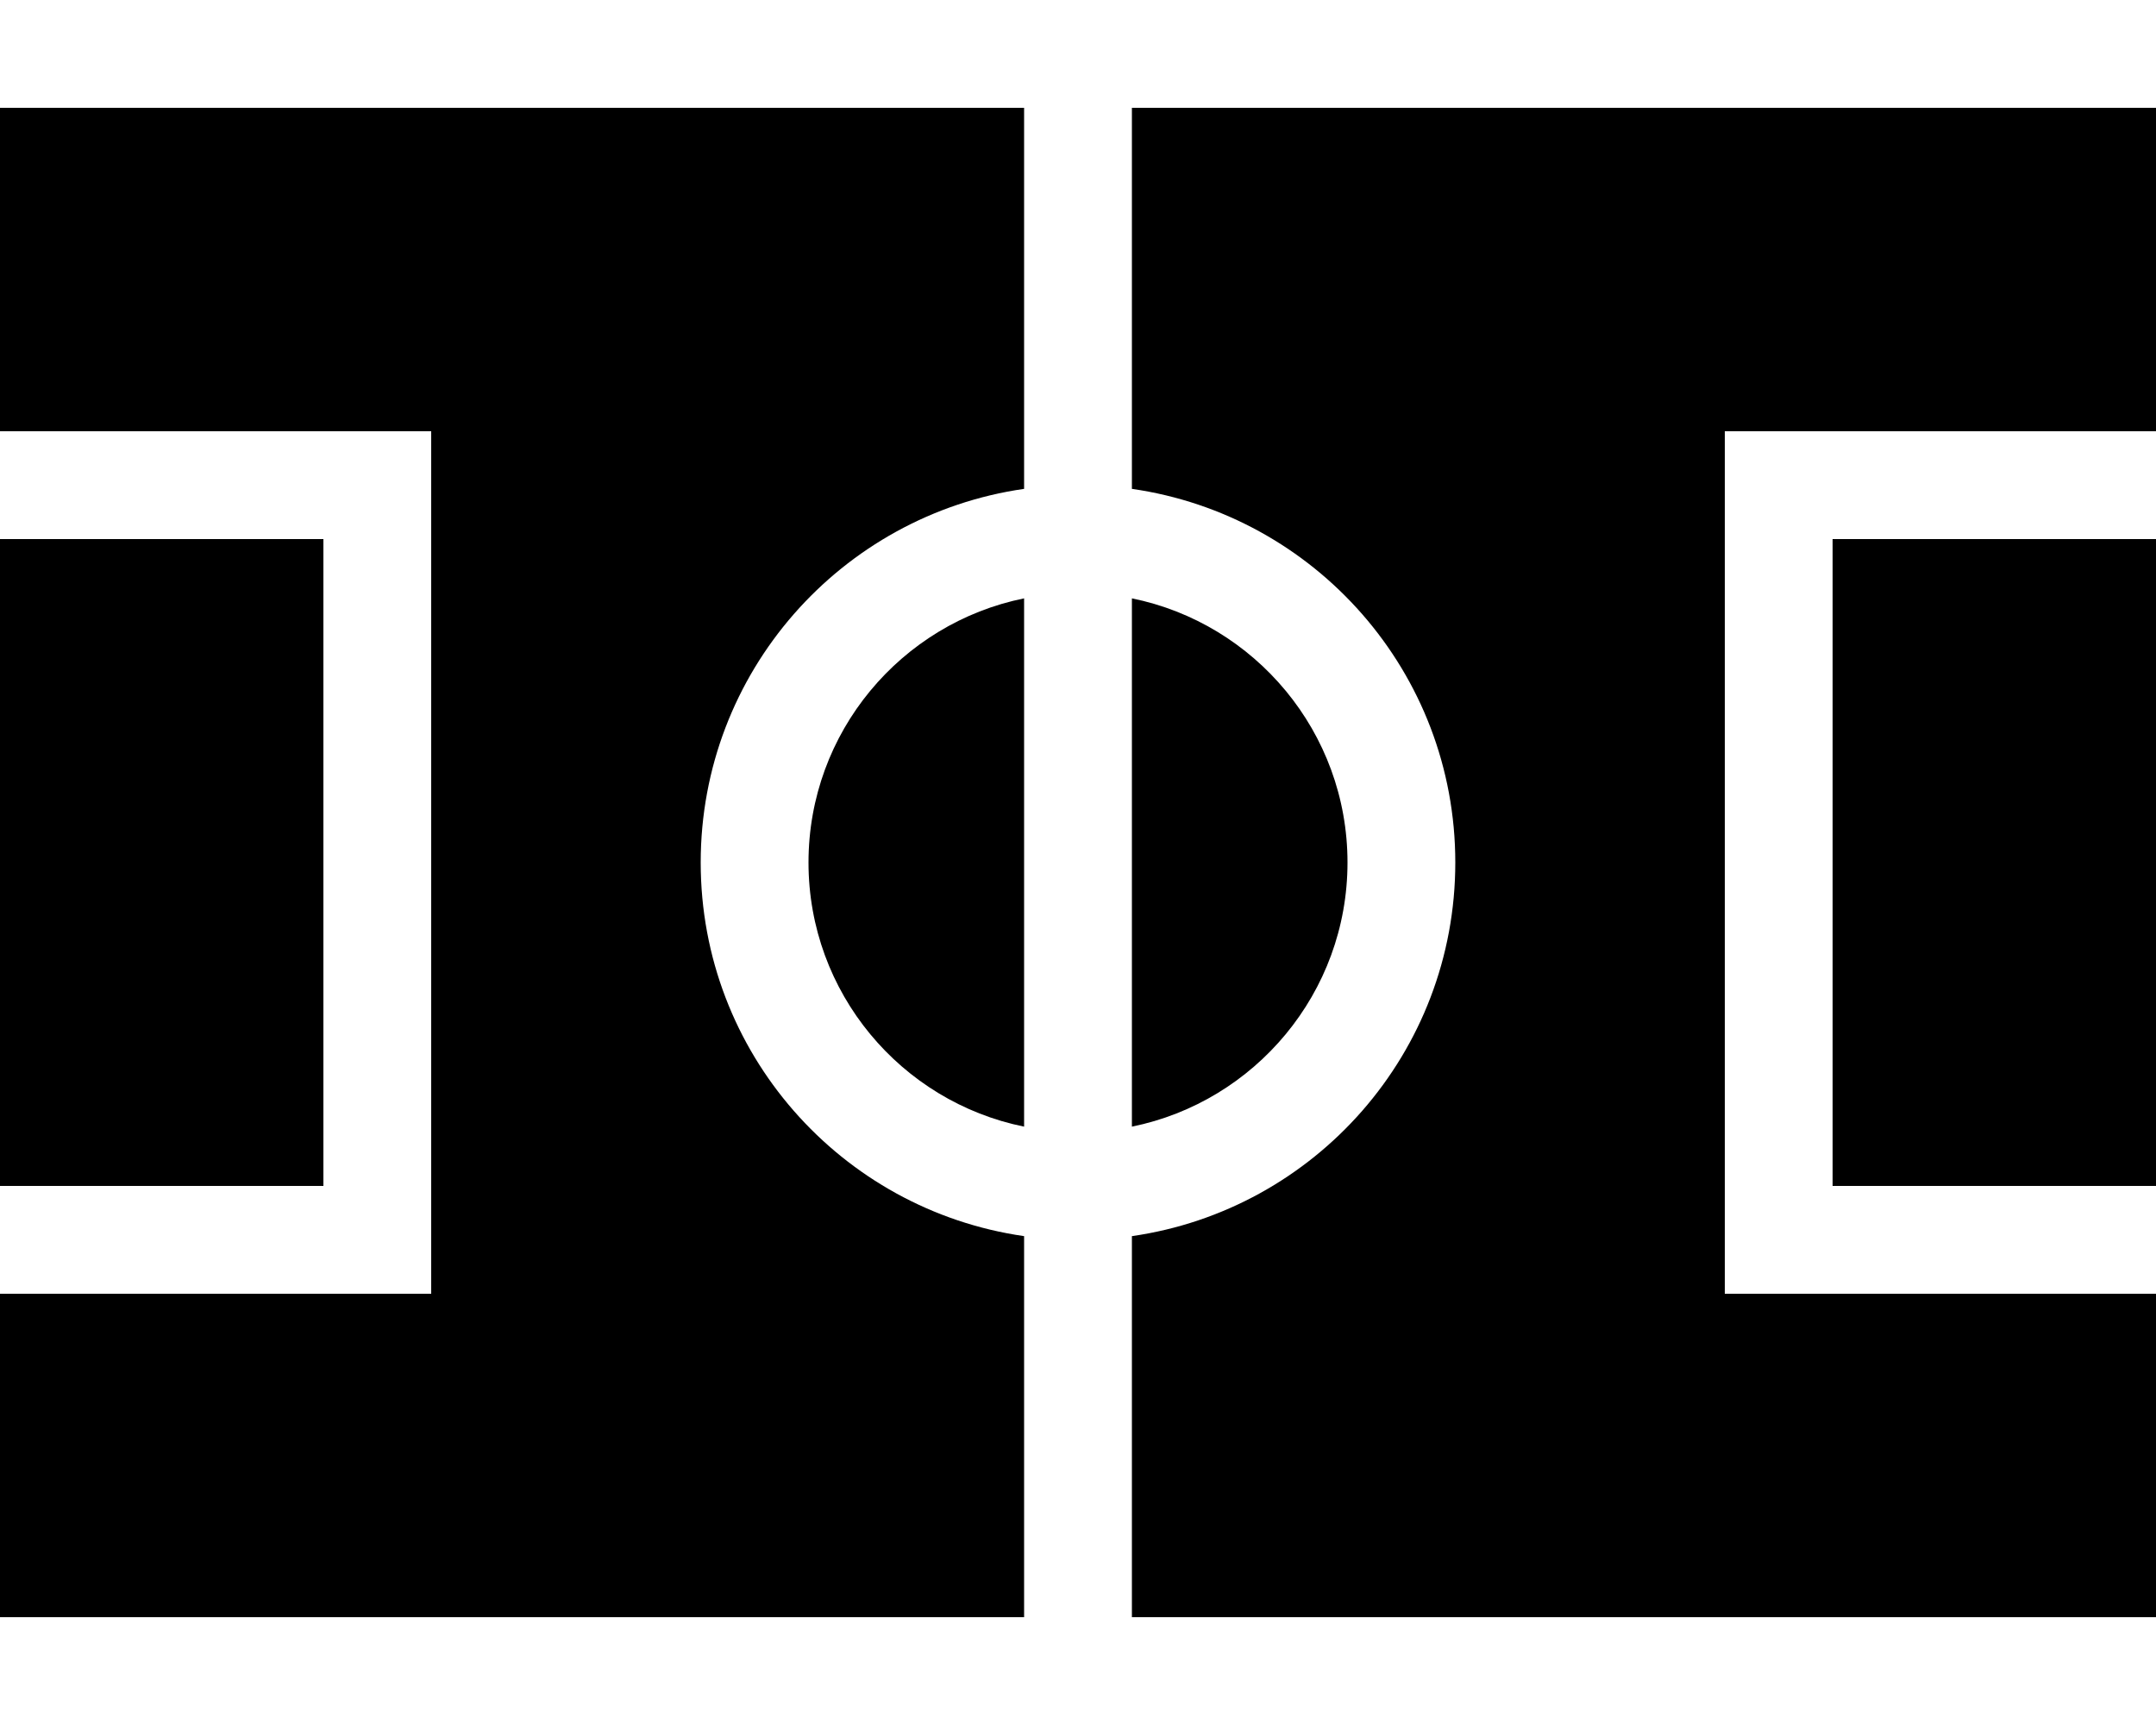 <svg xmlns="http://www.w3.org/2000/svg" viewBox="0 0 640 512"><!--! Font Awesome Pro 6.5.2 by @fontawesome - https://fontawesome.com License - https://fontawesome.com/license (Commercial License) Copyright 2024 Fonticons, Inc. --><path d="M640 480H336V366.9c54.3-7.8 96-54.4 96-110.9s-41.7-103.1-96-110.9V32H640v96H544 512v32V352v32h32 96v96zM304 145.1c-54.3 7.8-96 54.4-96 110.9s41.7 103.1 96 110.9V480H0V384H96h32V352 160 128H96 0V32H304V145.1zm0 189.3c-36.5-7.4-64-39.7-64-78.4s27.5-71 64-78.4V334.4zm32 0V177.6c36.5 7.4 64 39.7 64 78.4s-27.5 71-64 78.4zM544 160h96V352H544V160zM96 352H0V160H96V352z"/></svg>